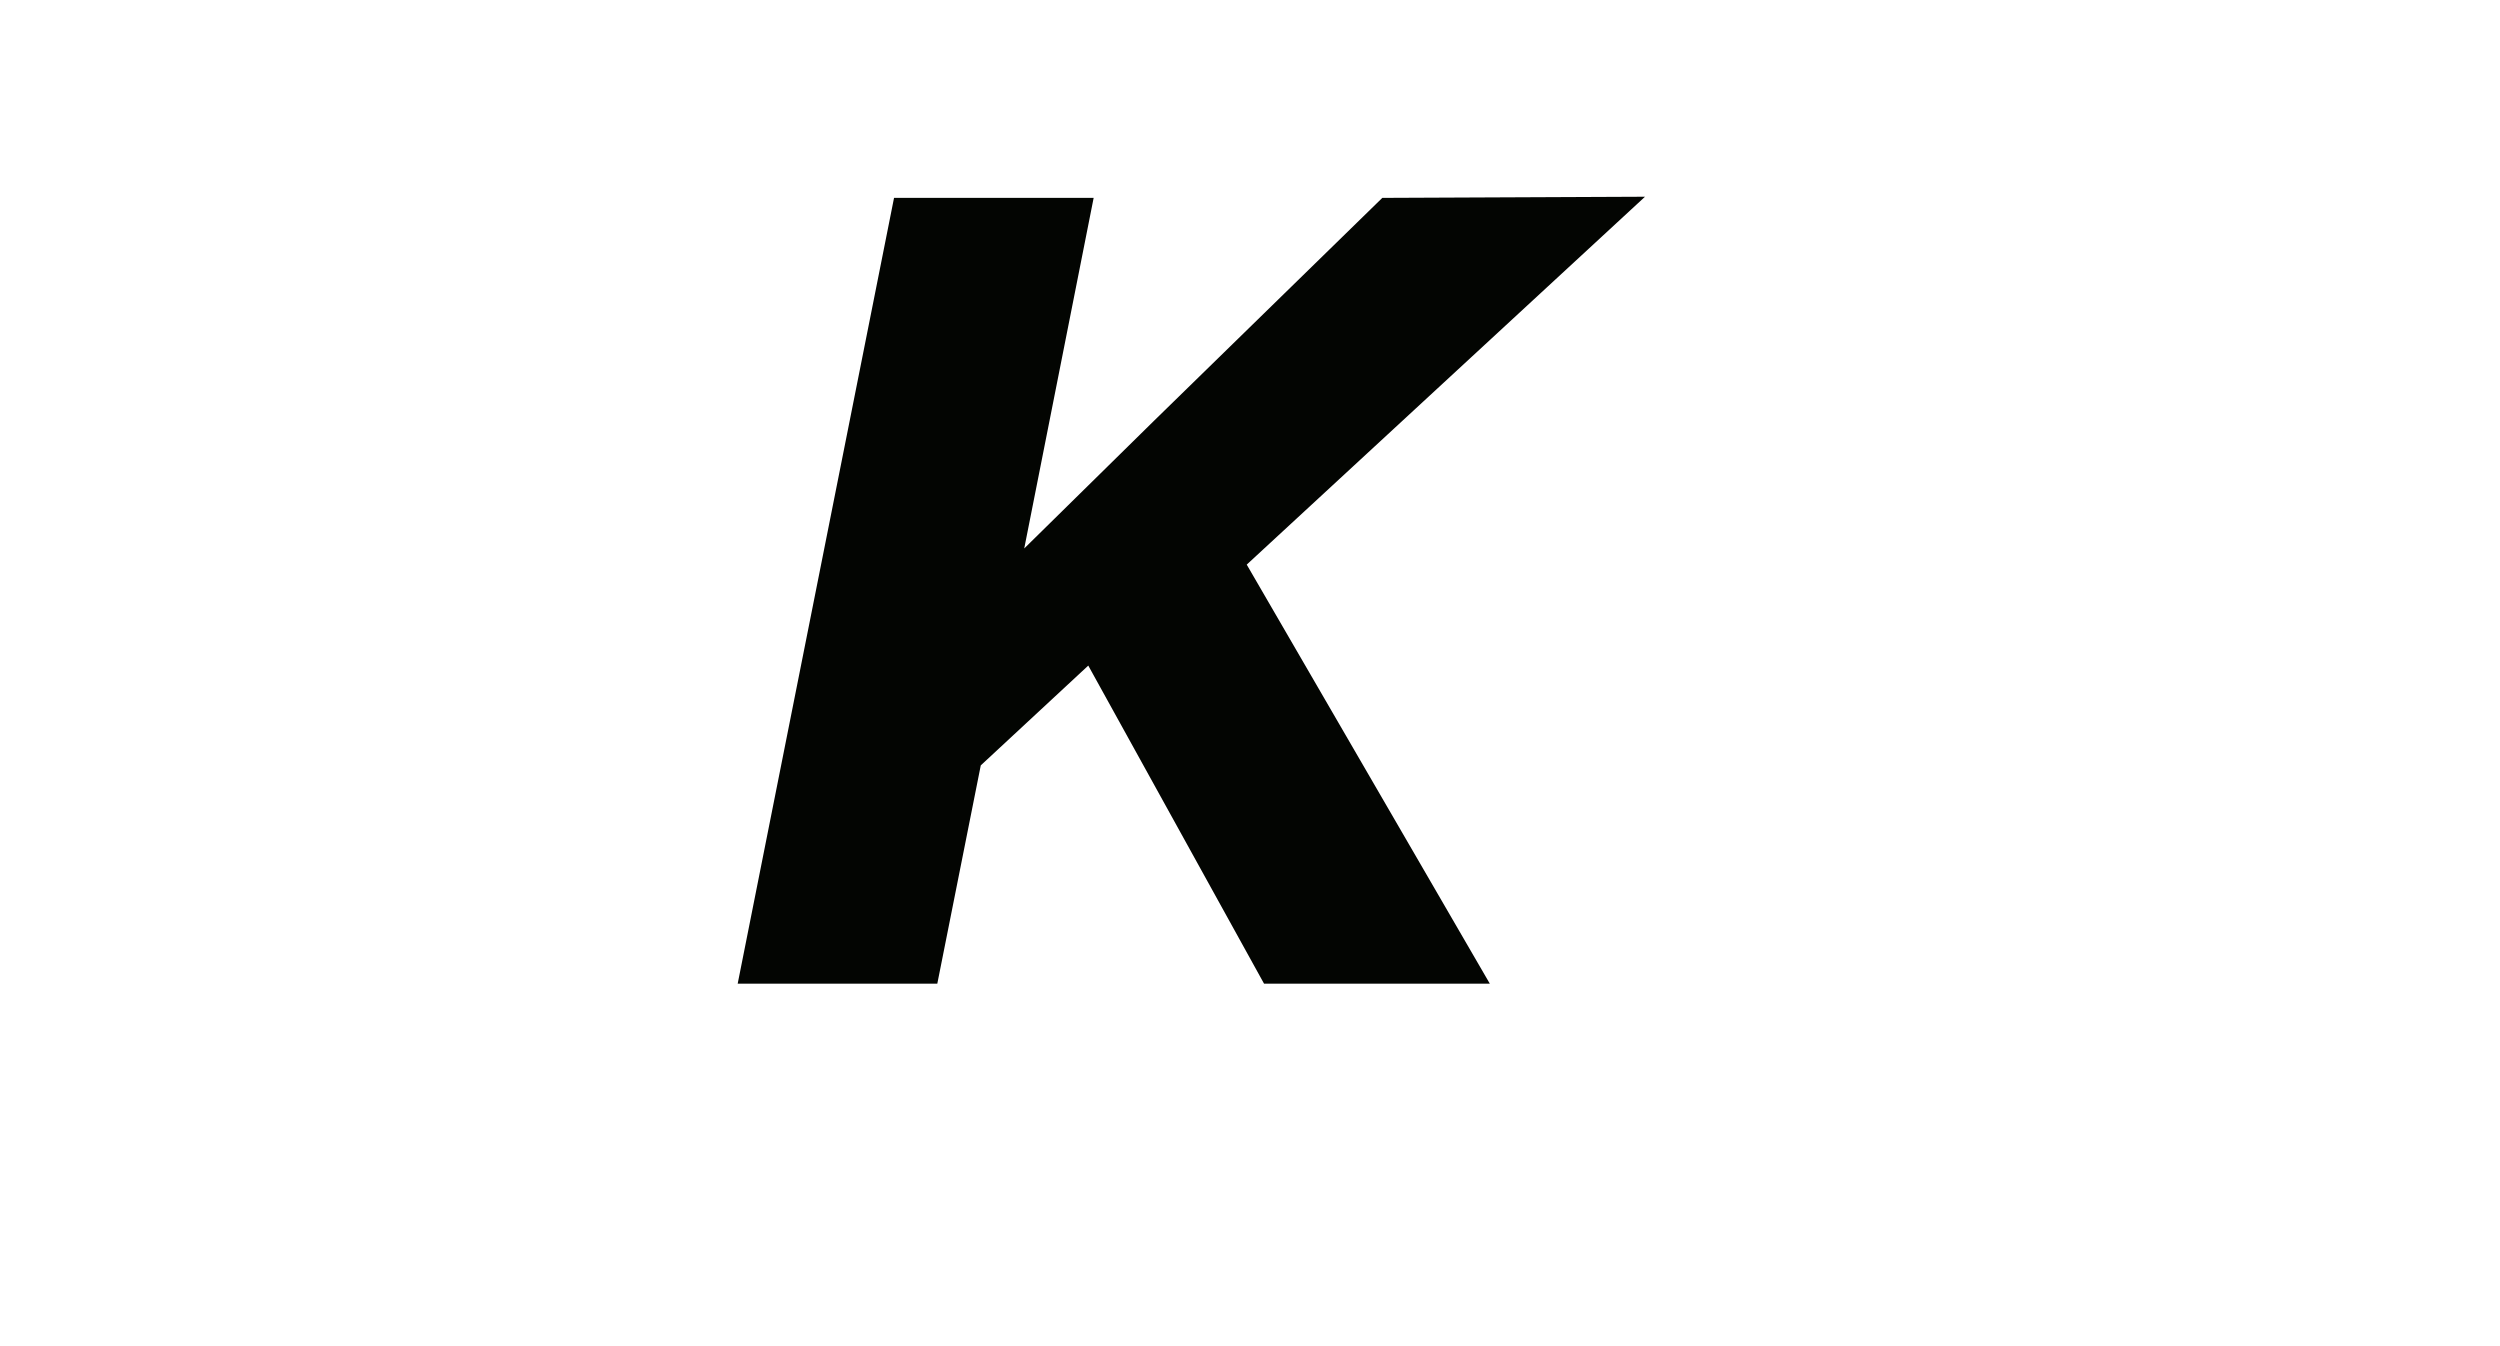 <?xml version="1.0" encoding="utf-8"?>
<svg xmlns="http://www.w3.org/2000/svg" fill="none" height="100%" overflow="visible" preserveAspectRatio="none" style="display: block;" viewBox="0 0 13 7" width="100%">
<g id="wrapper">
<path d="M8.554 1.023L7.188 1.029L6.003 2.186L5.326 2.852L5.687 1.029H4.649L3.836 5.115H4.874L5.1 3.98L5.659 3.461L6.573 5.115H7.747L6.483 2.936L8.554 1.023Z" fill="#030502" id="K"/>
</g>
</svg>